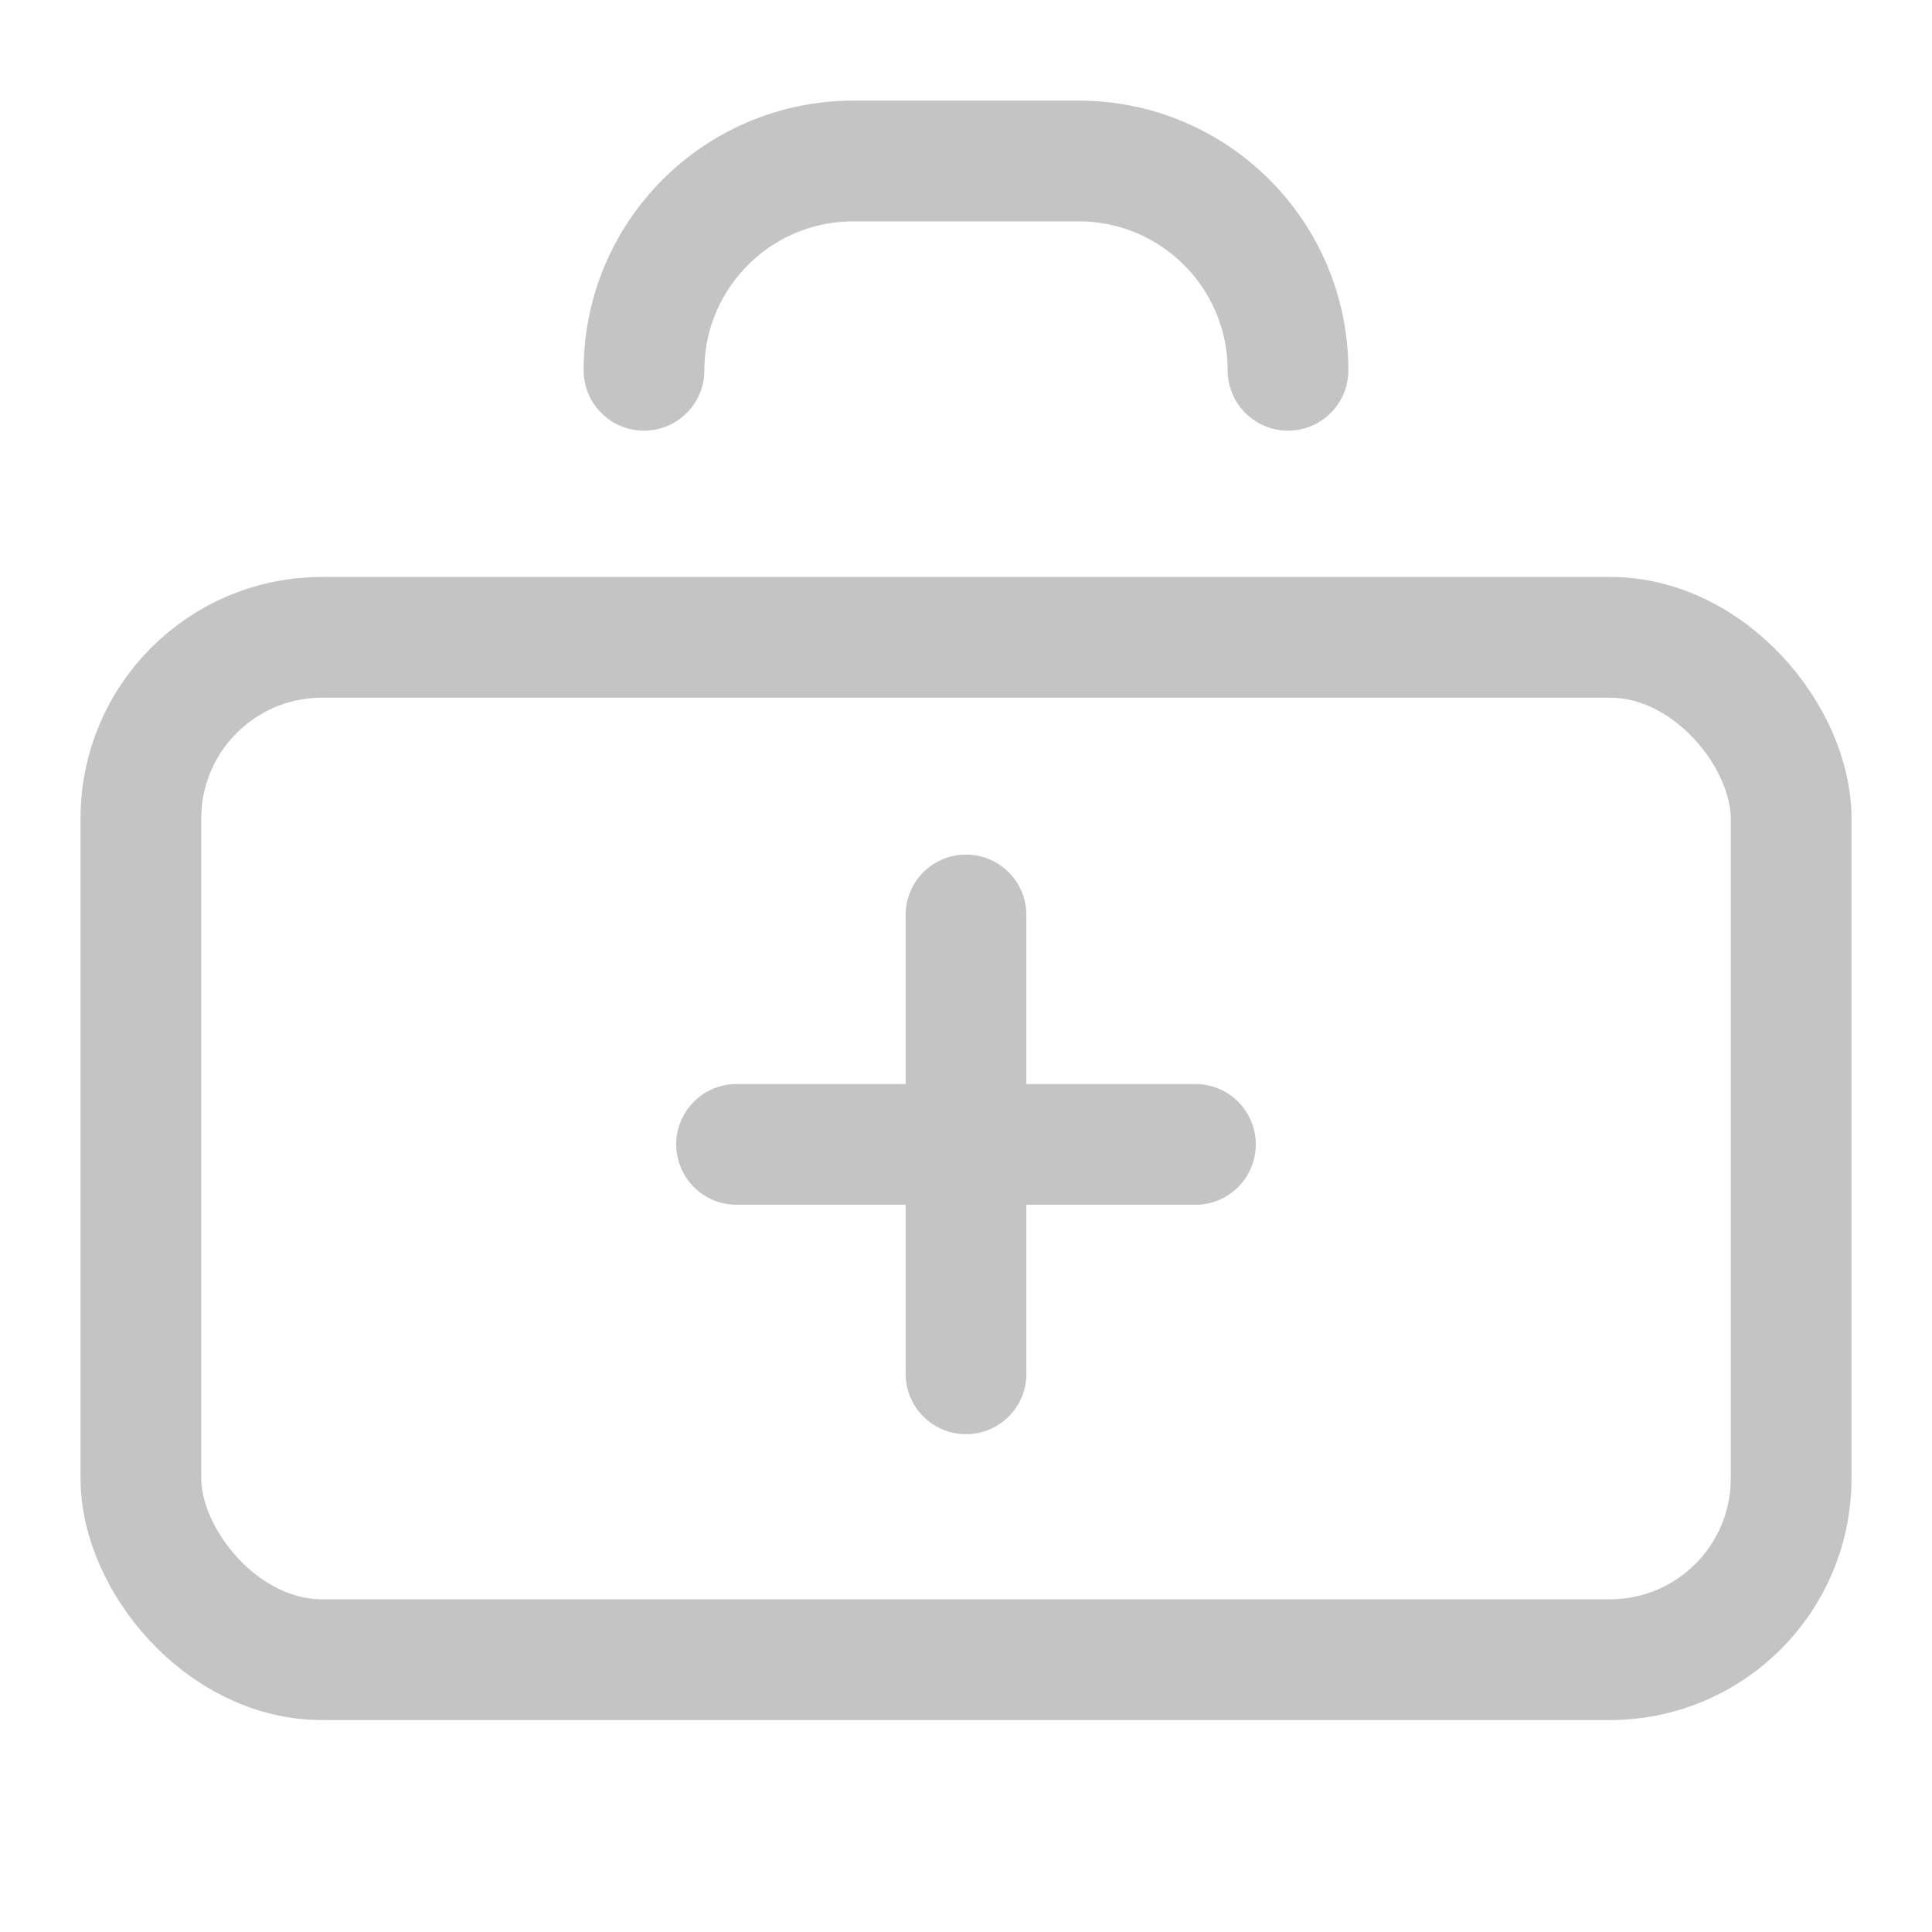 <?xml version="1.0" encoding="UTF-8"?> <svg xmlns="http://www.w3.org/2000/svg" width="24" height="24" viewBox="0 0 24 24" fill="none"> <path d="M12 11.366V17.066" stroke="#C4C4C4" stroke-width="1.5" stroke-linecap="round"></path> <rect x="1.75" y="7.917" width="20.5" height="12.7" rx="2.25" stroke="#C4C4C4" stroke-width="1.5"></rect> <path d="M8 4.6V4.6C8 3.164 9.164 2 10.6 2H13.4C14.836 2 16 3.164 16 4.6V4.6" stroke="#C4C4C4" stroke-width="1.5" stroke-linecap="round"></path> <path d="M9.15 14.216H14.85" stroke="#C4C4C4" stroke-width="1.5" stroke-linecap="round"></path> </svg> 